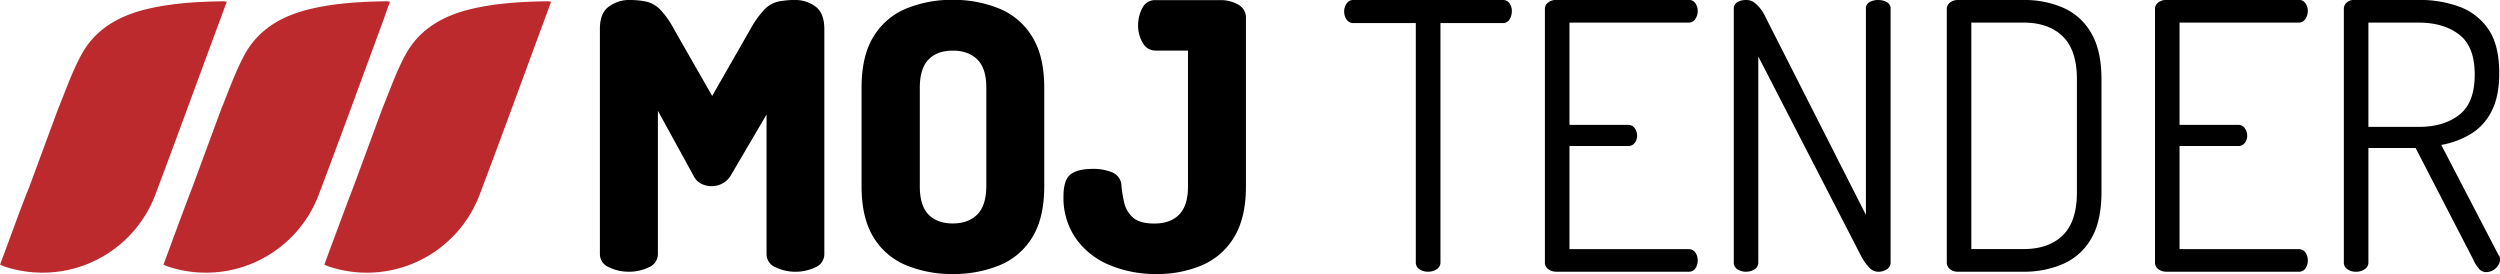 <svg id="Layer_1" data-name="Layer 1" xmlns="http://www.w3.org/2000/svg" viewBox="0 0 863.06 94.59"><defs><style>.cls-1{fill:#bd2a2e;}</style></defs><title>logo</title><path class="cls-1" d="M192.59,3.64c-8.71.13-17.4.6-25.93,2.56-9.78,2.24-18.23,6.78-23.19,15.91-3.21,5.91-5.42,12.38-8,18.62l-10,27.08c-1.9,4.86-3.69,9.75-5.51,14.64-1.49,4-3,8-4.48,12.12.65.27,1.14.51,1.66.68a41.6,41.6,0,0,0,51.88-24.7c7.64-20.14,15-40.39,22.46-60.59l2.27-6.15A8.71,8.71,0,0,0,192.59,3.64Zm-54.48.17A8.44,8.44,0,0,0,137,3.64c-8.71.13-17.39.6-25.93,2.56C101.33,8.44,92.87,13,87.92,22.11c-3.21,5.91-5.43,12.38-8,18.62l-10,27.08c-1.89,4.86-3.69,9.75-5.51,14.64-1.48,4-2.95,8-4.48,12.12.65.27,1.14.51,1.66.68a41.62,41.62,0,0,0,51.89-24.7c7.63-20.14,15-40.39,22.45-60.59C136.59,8,137.33,5.93,138.11,3.81Zm-56.34,0a8.44,8.44,0,0,0-1.08-.17C72,3.77,63.3,4.24,54.76,6.2,45,8.44,36.53,13,31.58,22.11c-3.21,5.91-5.43,12.38-8,18.62l-10,27.08C11.6,72.67,9.8,77.56,8,82.45c-1.48,4-2.95,8-4.48,12.12.65.27,1.14.51,1.66.68a41.62,41.62,0,0,0,51.89-24.7C64.68,50.41,72,30.16,79.5,10,80.25,8,81,5.93,81.77,3.81Z" transform="translate(-3.5 -3.2)"/><path d="M220.61,97a15.38,15.38,0,0,1-6.87-1.54,4.91,4.91,0,0,1-3.14-4.62V13.22c0-3.68,1-6.27,3.14-7.77a11.57,11.57,0,0,1,6.87-2.25,27.76,27.76,0,0,1,6.09.58,10,10,0,0,1,4.69,2.7,29.81,29.81,0,0,1,4.75,6.74l13.22,23.1,13.22-23.1a34,34,0,0,1,4.81-6.74A9.61,9.61,0,0,1,272,3.78a27.86,27.86,0,0,1,6.1-.58A11.49,11.49,0,0,1,285,5.45q3.07,2.25,3.08,7.77V90.86A4.92,4.92,0,0,1,285,95.48a16.07,16.07,0,0,1-13.73,0,4.91,4.91,0,0,1-3.14-4.62V42.74l-12.33,21a7.24,7.24,0,0,1-3.08,2.89,8,8,0,0,1-7,.07,6.24,6.24,0,0,1-2.89-3L230.62,41.45V90.86a4.92,4.92,0,0,1-3.15,4.62A15.31,15.31,0,0,1,220.61,97Z" transform="translate(-3.5 -3.2)"/><path d="M332.4,97.8a41.33,41.33,0,0,1-16-3,23.73,23.73,0,0,1-11.3-9.62q-4.17-6.68-4.17-17.71v-34q0-11,4.17-17.71a23.78,23.78,0,0,1,11.3-9.62,41.33,41.33,0,0,1,16-3,41.82,41.82,0,0,1,16,3,23.74,23.74,0,0,1,11.36,9.62Q364,22.46,364,33.49v34q0,11-4.17,17.71a23.69,23.69,0,0,1-11.36,9.62A41.82,41.82,0,0,1,332.4,97.8Zm0-17.46q5.39,0,8.47-3.08T344,67.51v-34c0-4.44-1-7.7-3.08-9.75s-4.88-3.08-8.47-3.08-6.4,1-8.41,3.08-3,5.31-3,9.75v34q0,6.67,3,9.75T332.4,80.34Z" transform="translate(-3.5 -3.2)"/><path d="M402.86,97.8a41.11,41.11,0,0,1-16.43-3.15,26.49,26.49,0,0,1-11.55-9.18A24.53,24.53,0,0,1,370.64,71c0-3.85.84-6.39,2.5-7.64s4.22-1.86,7.64-1.86a17.29,17.29,0,0,1,6.74,1.22,5.16,5.16,0,0,1,3.14,4.82,52.56,52.56,0,0,0,.9,5.45,9.86,9.86,0,0,0,2.95,5.2q2.31,2.18,7.45,2.18,5.64,0,8.66-3.14t3-9.69V20.66H402.47A5,5,0,0,1,398,18a11.72,11.72,0,0,1-1.6-6.23A12.67,12.67,0,0,1,397.85,6a4.82,4.82,0,0,1,4.62-2.76h22.46a12,12,0,0,1,6,1.54,5,5,0,0,1,2.7,4.63V67.51q0,11-4.17,17.71a23.85,23.85,0,0,1-11.17,9.62A39.34,39.34,0,0,1,402.86,97.8Z" transform="translate(-3.5 -3.2)"/><path d="M496.55,97a5.28,5.28,0,0,1-3-.83,2.79,2.79,0,0,1-1.28-2.5V11.16H470.75a2.7,2.7,0,0,1-2.38-1.22,4.8,4.8,0,0,1-.83-2.76,4.85,4.85,0,0,1,.83-2.76,2.72,2.72,0,0,1,2.38-1.22h51.46a2.72,2.72,0,0,1,2.44,1.16,4.69,4.69,0,0,1,.77,2.69,5.35,5.35,0,0,1-.77,2.83,2.63,2.63,0,0,1-2.44,1.28H500.78V93.69a2.74,2.74,0,0,1-1.35,2.5A5.35,5.35,0,0,1,496.55,97Z" transform="translate(-3.5 -3.2)"/><path d="M540.69,97a4.55,4.55,0,0,1-2.63-.83,2.83,2.83,0,0,1-1.22-2.5V6.41A2.72,2.72,0,0,1,538.06,4a4.56,4.56,0,0,1,2.63-.84h45.7a2.66,2.66,0,0,1,2.43,1.22,4.61,4.61,0,0,1,.77,2.51,4.93,4.93,0,0,1-.83,2.88A2.7,2.7,0,0,1,586.39,11H545.32v35.3h20.15a2.76,2.76,0,0,1,2.37,1.15,4.46,4.46,0,0,1,.83,2.7,4.09,4.09,0,0,1-.77,2.31,2.7,2.7,0,0,1-2.43,1.15H545.32V89.2h41.07a2.76,2.76,0,0,1,2.37,1.15,4.66,4.66,0,0,1,.83,2.82,4.75,4.75,0,0,1-.77,2.63A2.64,2.64,0,0,1,586.39,97Z" transform="translate(-3.5 -3.2)"/><path d="M606.28,97a5.25,5.25,0,0,1-2.95-.83,2.77,2.77,0,0,1-1.29-2.5V6.41a2.61,2.61,0,0,1,1.29-2.5,6,6,0,0,1,2.95-.71A4.44,4.44,0,0,1,609,4a11.13,11.13,0,0,1,2.18,2.12A13.81,13.81,0,0,1,613,9.11l34.66,68.28V6.28a2.48,2.48,0,0,1,1.28-2.37,6,6,0,0,1,3-.71,6.15,6.15,0,0,1,2.89.71,2.46,2.46,0,0,1,1.35,2.37V93.69a2.74,2.74,0,0,1-1.35,2.5,5.36,5.36,0,0,1-2.89.83,4.25,4.25,0,0,1-3.21-1.54,18.5,18.5,0,0,1-2.44-3.33L610.51,22.71v71a2.75,2.75,0,0,1-1.34,2.5A5.36,5.36,0,0,1,606.28,97Z" transform="translate(-3.5 -3.2)"/><path d="M679.43,97a4.2,4.2,0,0,1-2.76-.89,2.88,2.88,0,0,1-1.09-2.31V6.28a2.76,2.76,0,0,1,1.09-2.18,4.26,4.26,0,0,1,2.76-.9h22.72a33.39,33.39,0,0,1,13.67,2.7,20.73,20.73,0,0,1,9.63,8.73q3.52,6,3.53,15.91v39q0,10-3.53,16a20.68,20.68,0,0,1-9.63,8.73A33.39,33.39,0,0,1,702.15,97Zm4.62-7.82h18.1q8.6,0,13.48-4.75t4.87-14.89v-39q0-10-4.87-14.76T702.15,11h-18.1Z" transform="translate(-3.5 -3.2)"/><path d="M751.31,97a4.51,4.51,0,0,1-2.63-.83,2.81,2.81,0,0,1-1.22-2.5V6.41A2.7,2.7,0,0,1,748.68,4a4.52,4.52,0,0,1,2.63-.84H797a2.69,2.69,0,0,1,2.44,1.22,4.69,4.69,0,0,1,.77,2.51,4.94,4.94,0,0,1-.84,2.88A2.7,2.7,0,0,1,797,11H755.93v35.3h20.15a2.76,2.76,0,0,1,2.37,1.15,4.47,4.47,0,0,1,.84,2.7,4.17,4.17,0,0,1-.77,2.31,2.73,2.73,0,0,1-2.44,1.15H755.93V89.2H797a2.76,2.76,0,0,1,2.37,1.15,4.66,4.66,0,0,1,.84,2.82,4.83,4.83,0,0,1-.77,2.63A2.67,2.67,0,0,1,797,97Z" transform="translate(-3.5 -3.2)"/><path d="M861.68,97.15a3.3,3.3,0,0,1-2.56-1.41,11.87,11.87,0,0,1-1.8-2.95l-19.89-38.5h-16.3v39.4a2.74,2.74,0,0,1-1.35,2.5,5.36,5.36,0,0,1-2.89.83,5.25,5.25,0,0,1-2.95-.83,2.77,2.77,0,0,1-1.29-2.5V6.28a2.74,2.74,0,0,1,.9-2.11,3.8,3.8,0,0,1,2.31-1h22.72a39.91,39.91,0,0,1,13.86,2.31,20.67,20.67,0,0,1,10.08,7.77q3.78,5.46,3.78,15.21,0,8-2.63,13.09a19.24,19.24,0,0,1-7.18,7.89,29.71,29.71,0,0,1-10.21,3.79l19.77,38a1.56,1.56,0,0,1,.45.83,6.38,6.38,0,0,1,.06.84,3.61,3.61,0,0,1-.71,2A4.85,4.85,0,0,1,864,96.58,5.18,5.18,0,0,1,861.68,97.15ZM821.13,47h17.45q8.59,0,13.93-4.17t5.32-13.93q0-9.61-5.32-13.73T838.58,11H821.13Z" transform="translate(-3.5 -3.2)"/></svg>